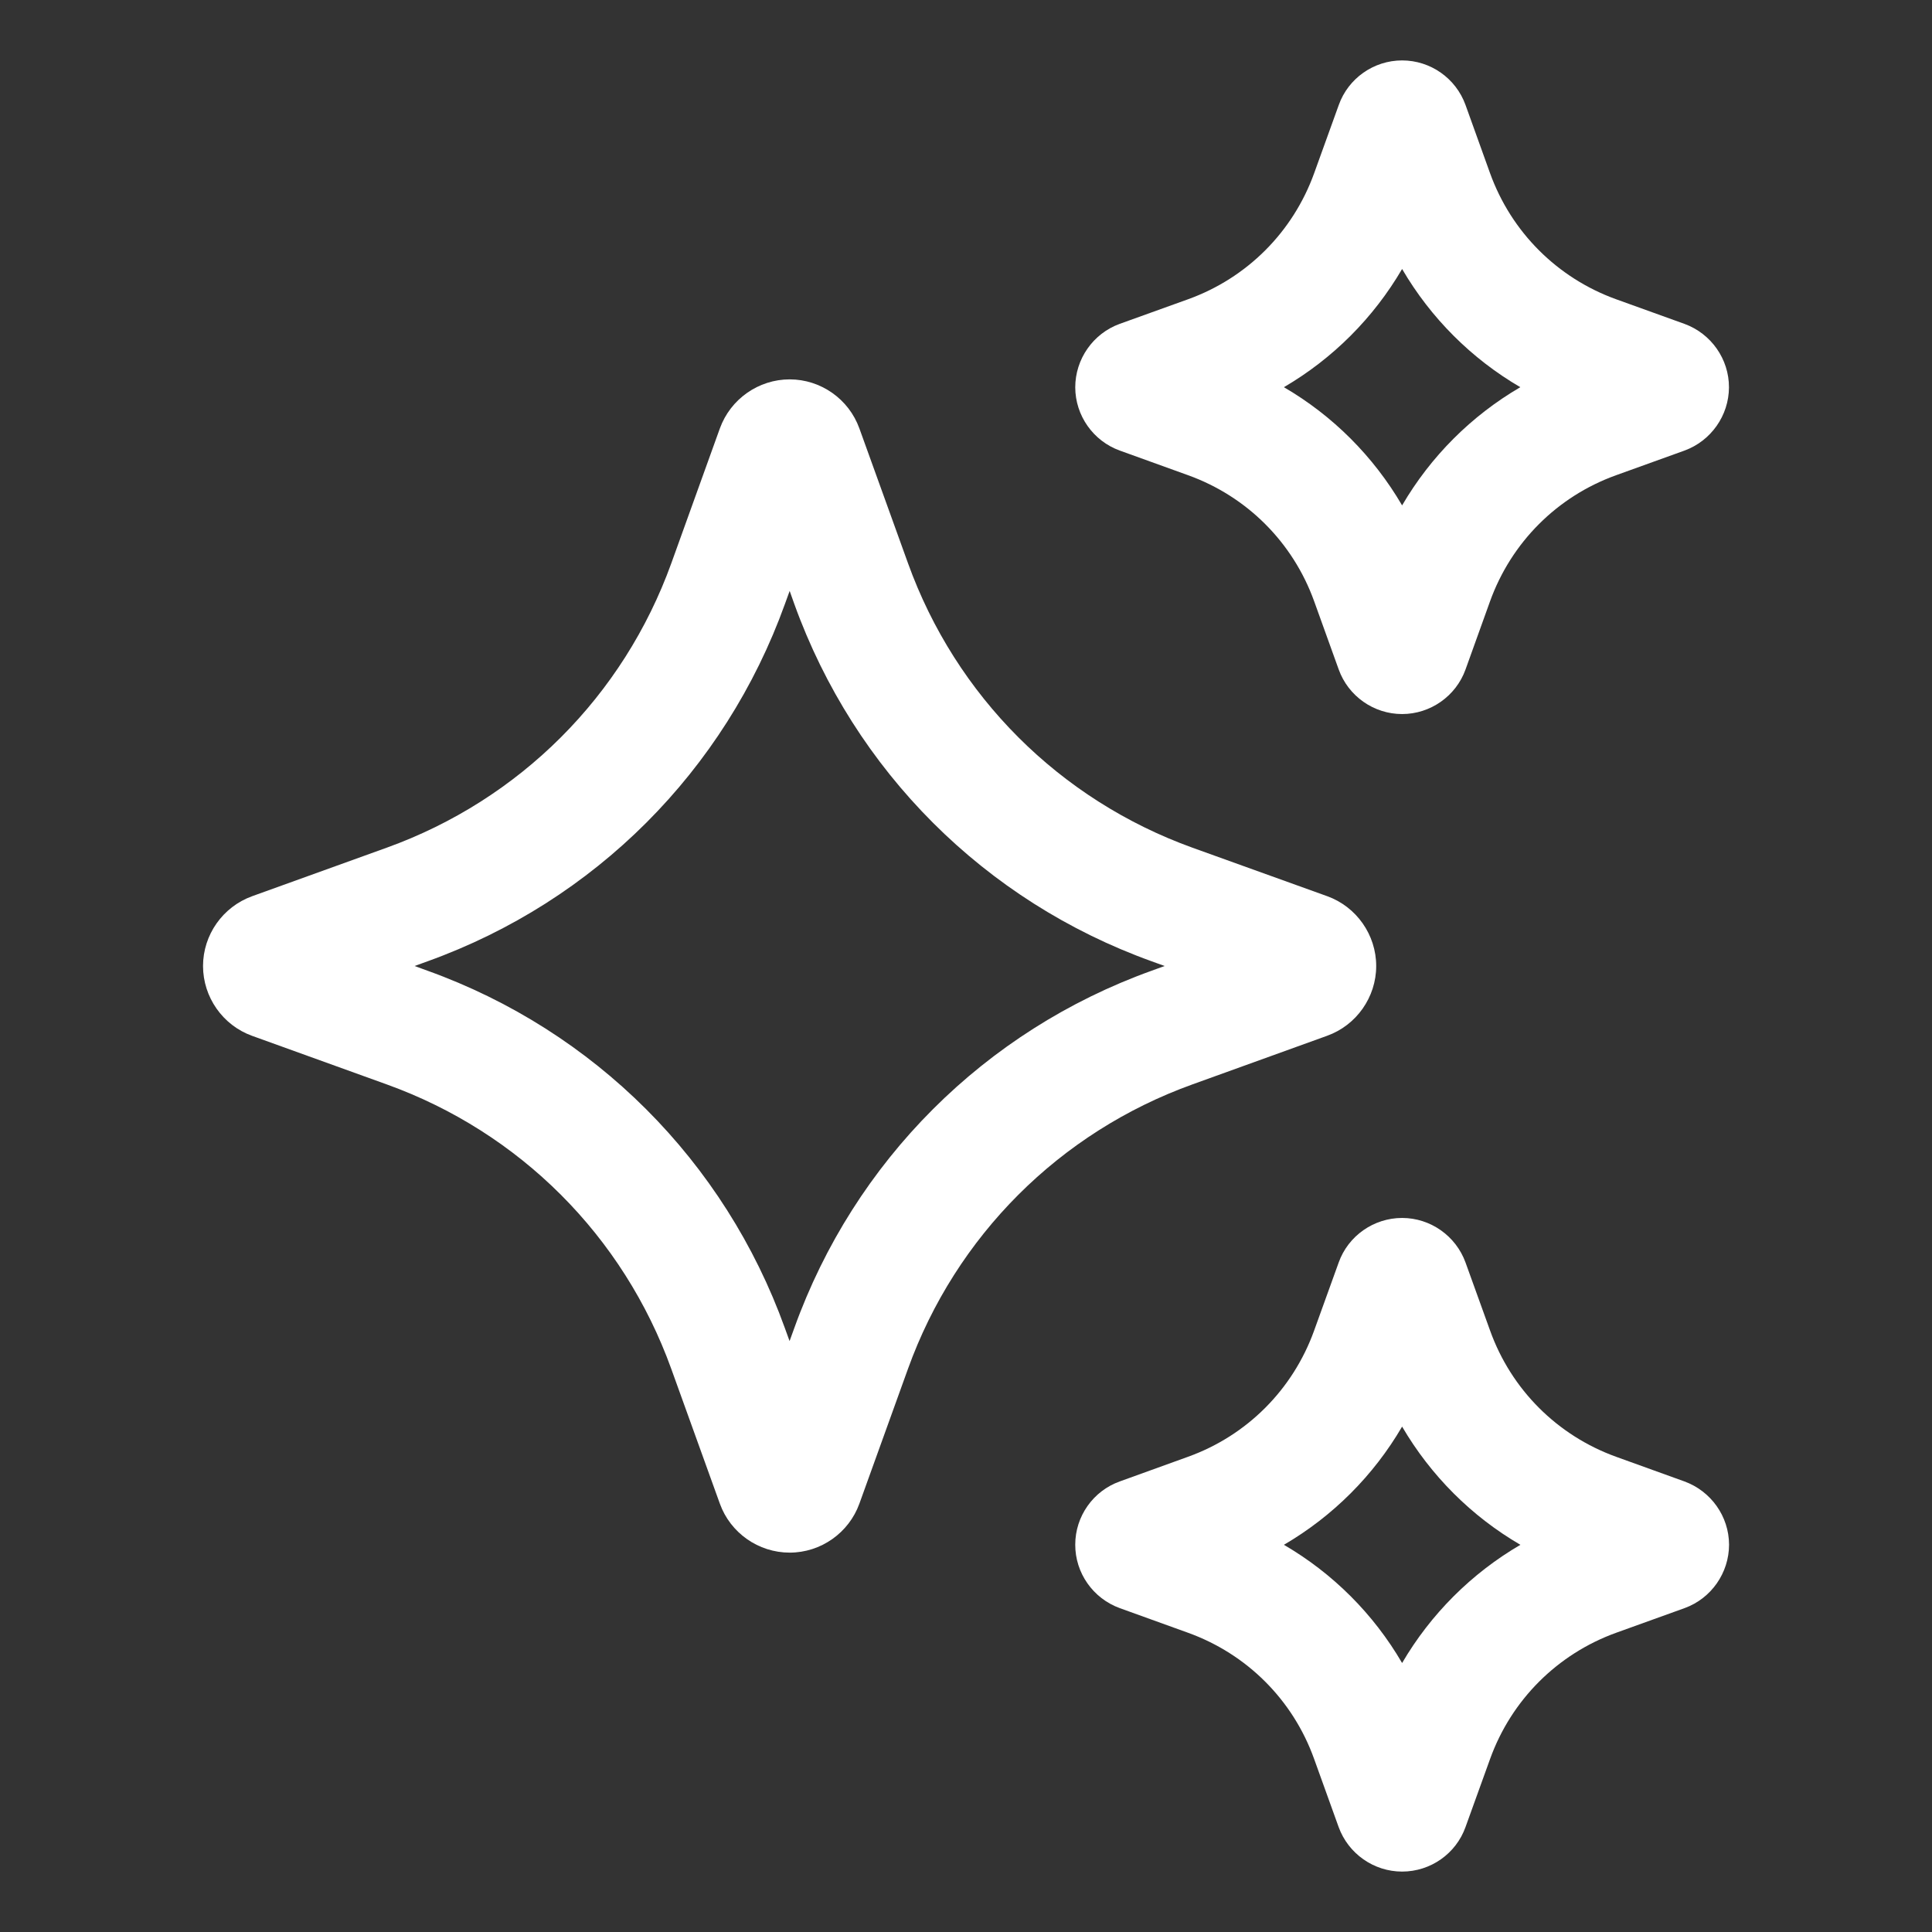 <svg width="22" height="22" viewBox="0 0 22 22" fill="none" xmlns="http://www.w3.org/2000/svg">
<rect x="0" y="0" width="22" height="22" fill="#333333" stroke="none"/>
<path d="M15.111 11.795C15.446 11.675 15.671 11.355 15.671 11C15.671 10.645 15.446 10.325 15.113 10.205L13.579 9.653C12.066 9.107 10.884 7.926 10.339 6.412L9.786 4.879C9.666 4.545 9.347 4.32 8.992 4.32C8.638 4.32 8.318 4.544 8.197 4.879L7.645 6.412C7.099 7.926 5.918 9.107 4.403 9.653L2.872 10.205C2.537 10.326 2.312 10.645 2.312 11C2.312 11.355 2.537 11.675 2.87 11.795L4.403 12.348C5.917 12.893 7.098 14.074 7.644 15.588L8.197 17.122C8.317 17.456 8.637 17.68 8.992 17.68C9.347 17.68 9.666 17.455 9.786 17.122L10.339 15.588C10.884 14.075 12.066 12.893 13.579 12.348L15.111 11.795ZM13.113 11.054C11.212 11.738 9.729 13.221 9.045 15.122L8.991 15.271L8.937 15.122C8.252 13.221 6.769 11.738 4.869 11.054L4.721 11L4.87 10.946C6.77 10.262 8.253 8.779 8.938 6.878L8.992 6.729L9.045 6.878C9.73 8.779 11.213 10.262 13.113 10.946L13.262 11L13.113 11.054Z" fill="white"/>
<path d="M12.752 5.131L13.528 5.411C14.2 5.653 14.723 6.176 14.965 6.848L15.244 7.623C15.353 7.927 15.643 8.131 15.966 8.131C16.288 8.131 16.579 7.927 16.688 7.624L16.967 6.848C17.209 6.176 17.733 5.652 18.404 5.411L19.181 5.131C19.483 5.021 19.687 4.732 19.688 4.411C19.689 4.09 19.486 3.799 19.181 3.688L18.404 3.408C17.733 3.166 17.209 2.642 16.967 1.971L16.688 1.195C16.578 0.891 16.289 0.688 15.966 0.688C15.643 0.688 15.353 0.892 15.245 1.195L14.965 1.971C14.723 2.643 14.199 3.166 13.528 3.408L12.75 3.688C12.447 3.798 12.244 4.089 12.244 4.411C12.245 4.733 12.449 5.022 12.752 5.131ZM15.966 3.063C16.292 3.621 16.755 4.084 17.312 4.409C16.754 4.735 16.292 5.197 15.966 5.755C15.64 5.197 15.178 4.734 14.62 4.409C15.178 4.083 15.64 3.62 15.966 3.063Z" fill="white"/>
<path d="M19.18 16.869L18.404 16.589C17.733 16.347 17.209 15.823 16.968 15.152L16.688 14.376C16.578 14.073 16.288 13.869 15.966 13.869C15.643 13.869 15.352 14.073 15.244 14.376L14.964 15.152C14.722 15.824 14.198 16.348 13.527 16.589L12.752 16.869C12.448 16.977 12.244 17.267 12.244 17.589C12.243 17.911 12.446 18.201 12.751 18.312L13.527 18.592C14.199 18.834 14.723 19.357 14.964 20.029L15.243 20.804C15.353 21.108 15.643 21.312 15.966 21.312C16.29 21.312 16.58 21.108 16.688 20.805L16.968 20.029C17.21 19.358 17.734 18.834 18.405 18.592L19.185 18.311C19.486 18.201 19.689 17.911 19.689 17.589C19.688 17.267 19.483 16.979 19.18 16.869ZM15.966 18.937C15.641 18.379 15.178 17.916 14.62 17.591C15.178 17.265 15.641 16.802 15.966 16.245C16.292 16.802 16.755 17.266 17.313 17.591C16.755 17.917 16.292 18.38 15.966 18.937Z" fill="white"/>
</svg>

